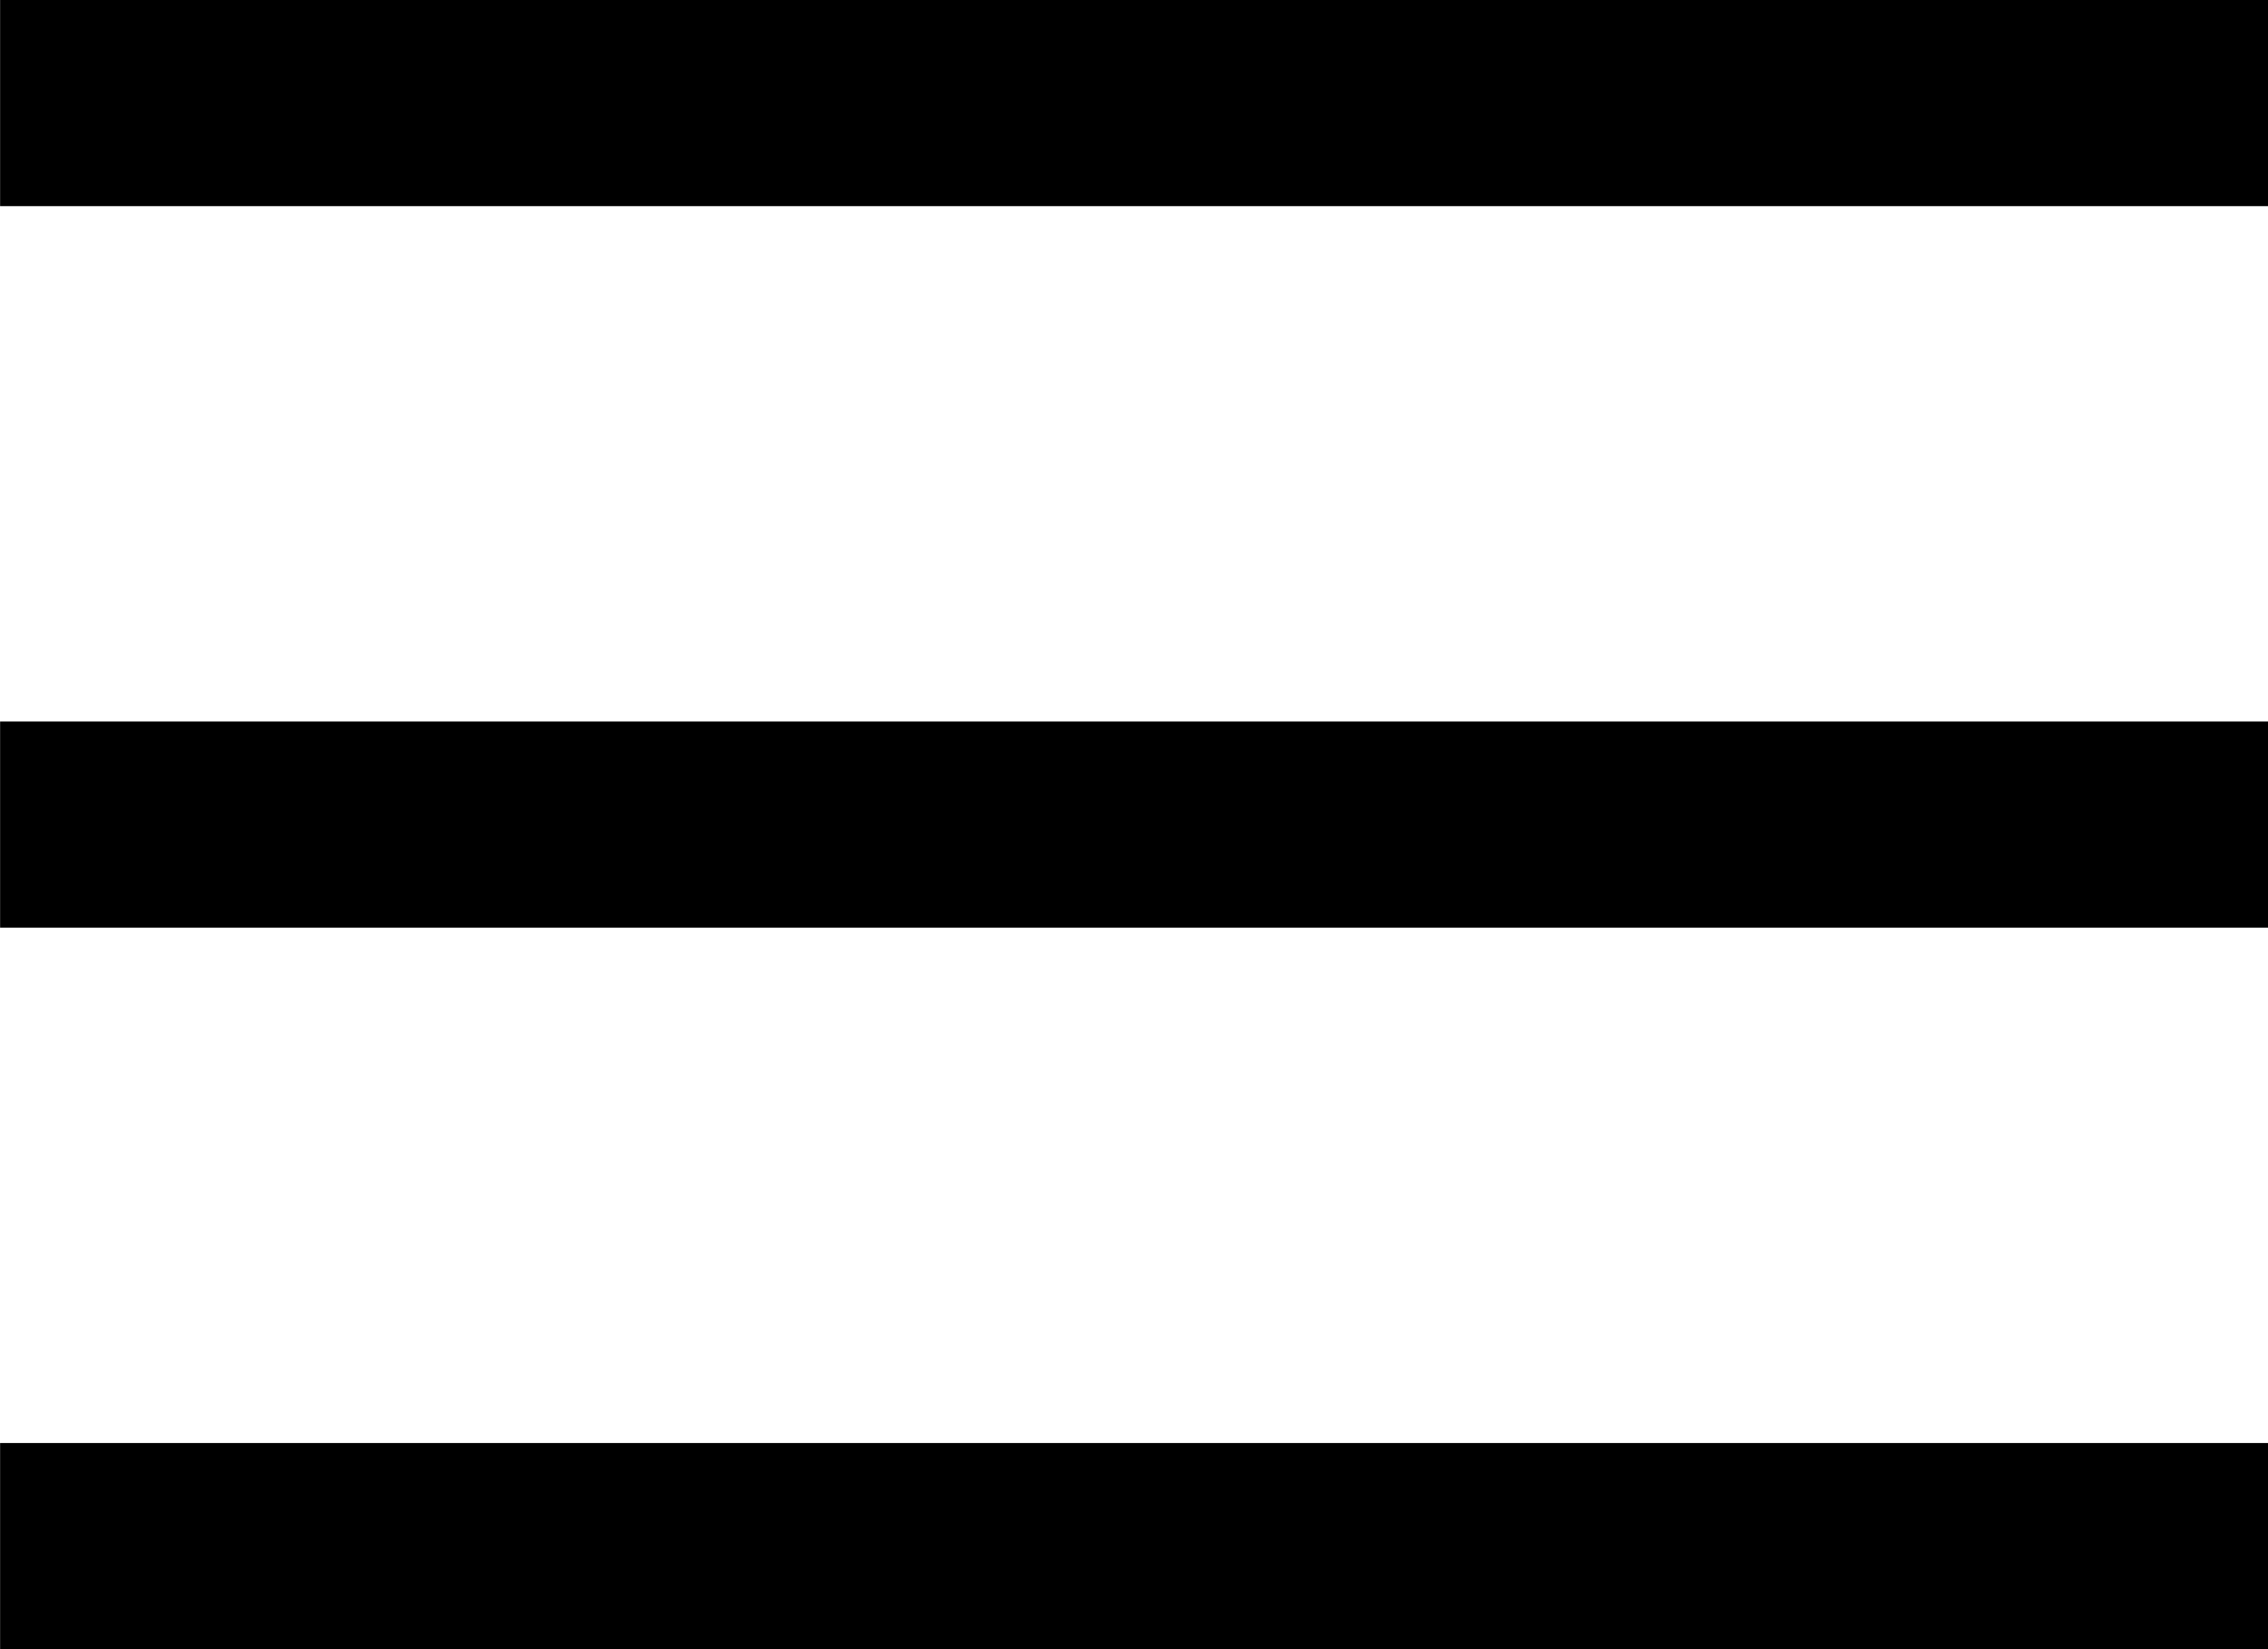 <svg xmlns="http://www.w3.org/2000/svg" width="22" height="16" viewBox="0 0 22 16">
    <g data-name="menu (1)">
        <g data-name="Group 2735">
            <g data-name="Group 2734">
                <path d="M0 0H22V2H0z" data-name="Rectangle 1937" transform="translate(.148 -65.293) translate(.298 65) translate(-.445 14.293)"/>
                <path d="M0 0H22V2H0z" data-name="Rectangle 1938" transform="translate(.148 -65.293) translate(.298 65) translate(-.445 7.293)"/>
                <path d="M0 0H22V2H0z" data-name="Rectangle 1939" transform="translate(.148 -65.293) translate(.298 65) translate(-.445 .293)"/>
            </g>
        </g>
    </g>
</svg>
